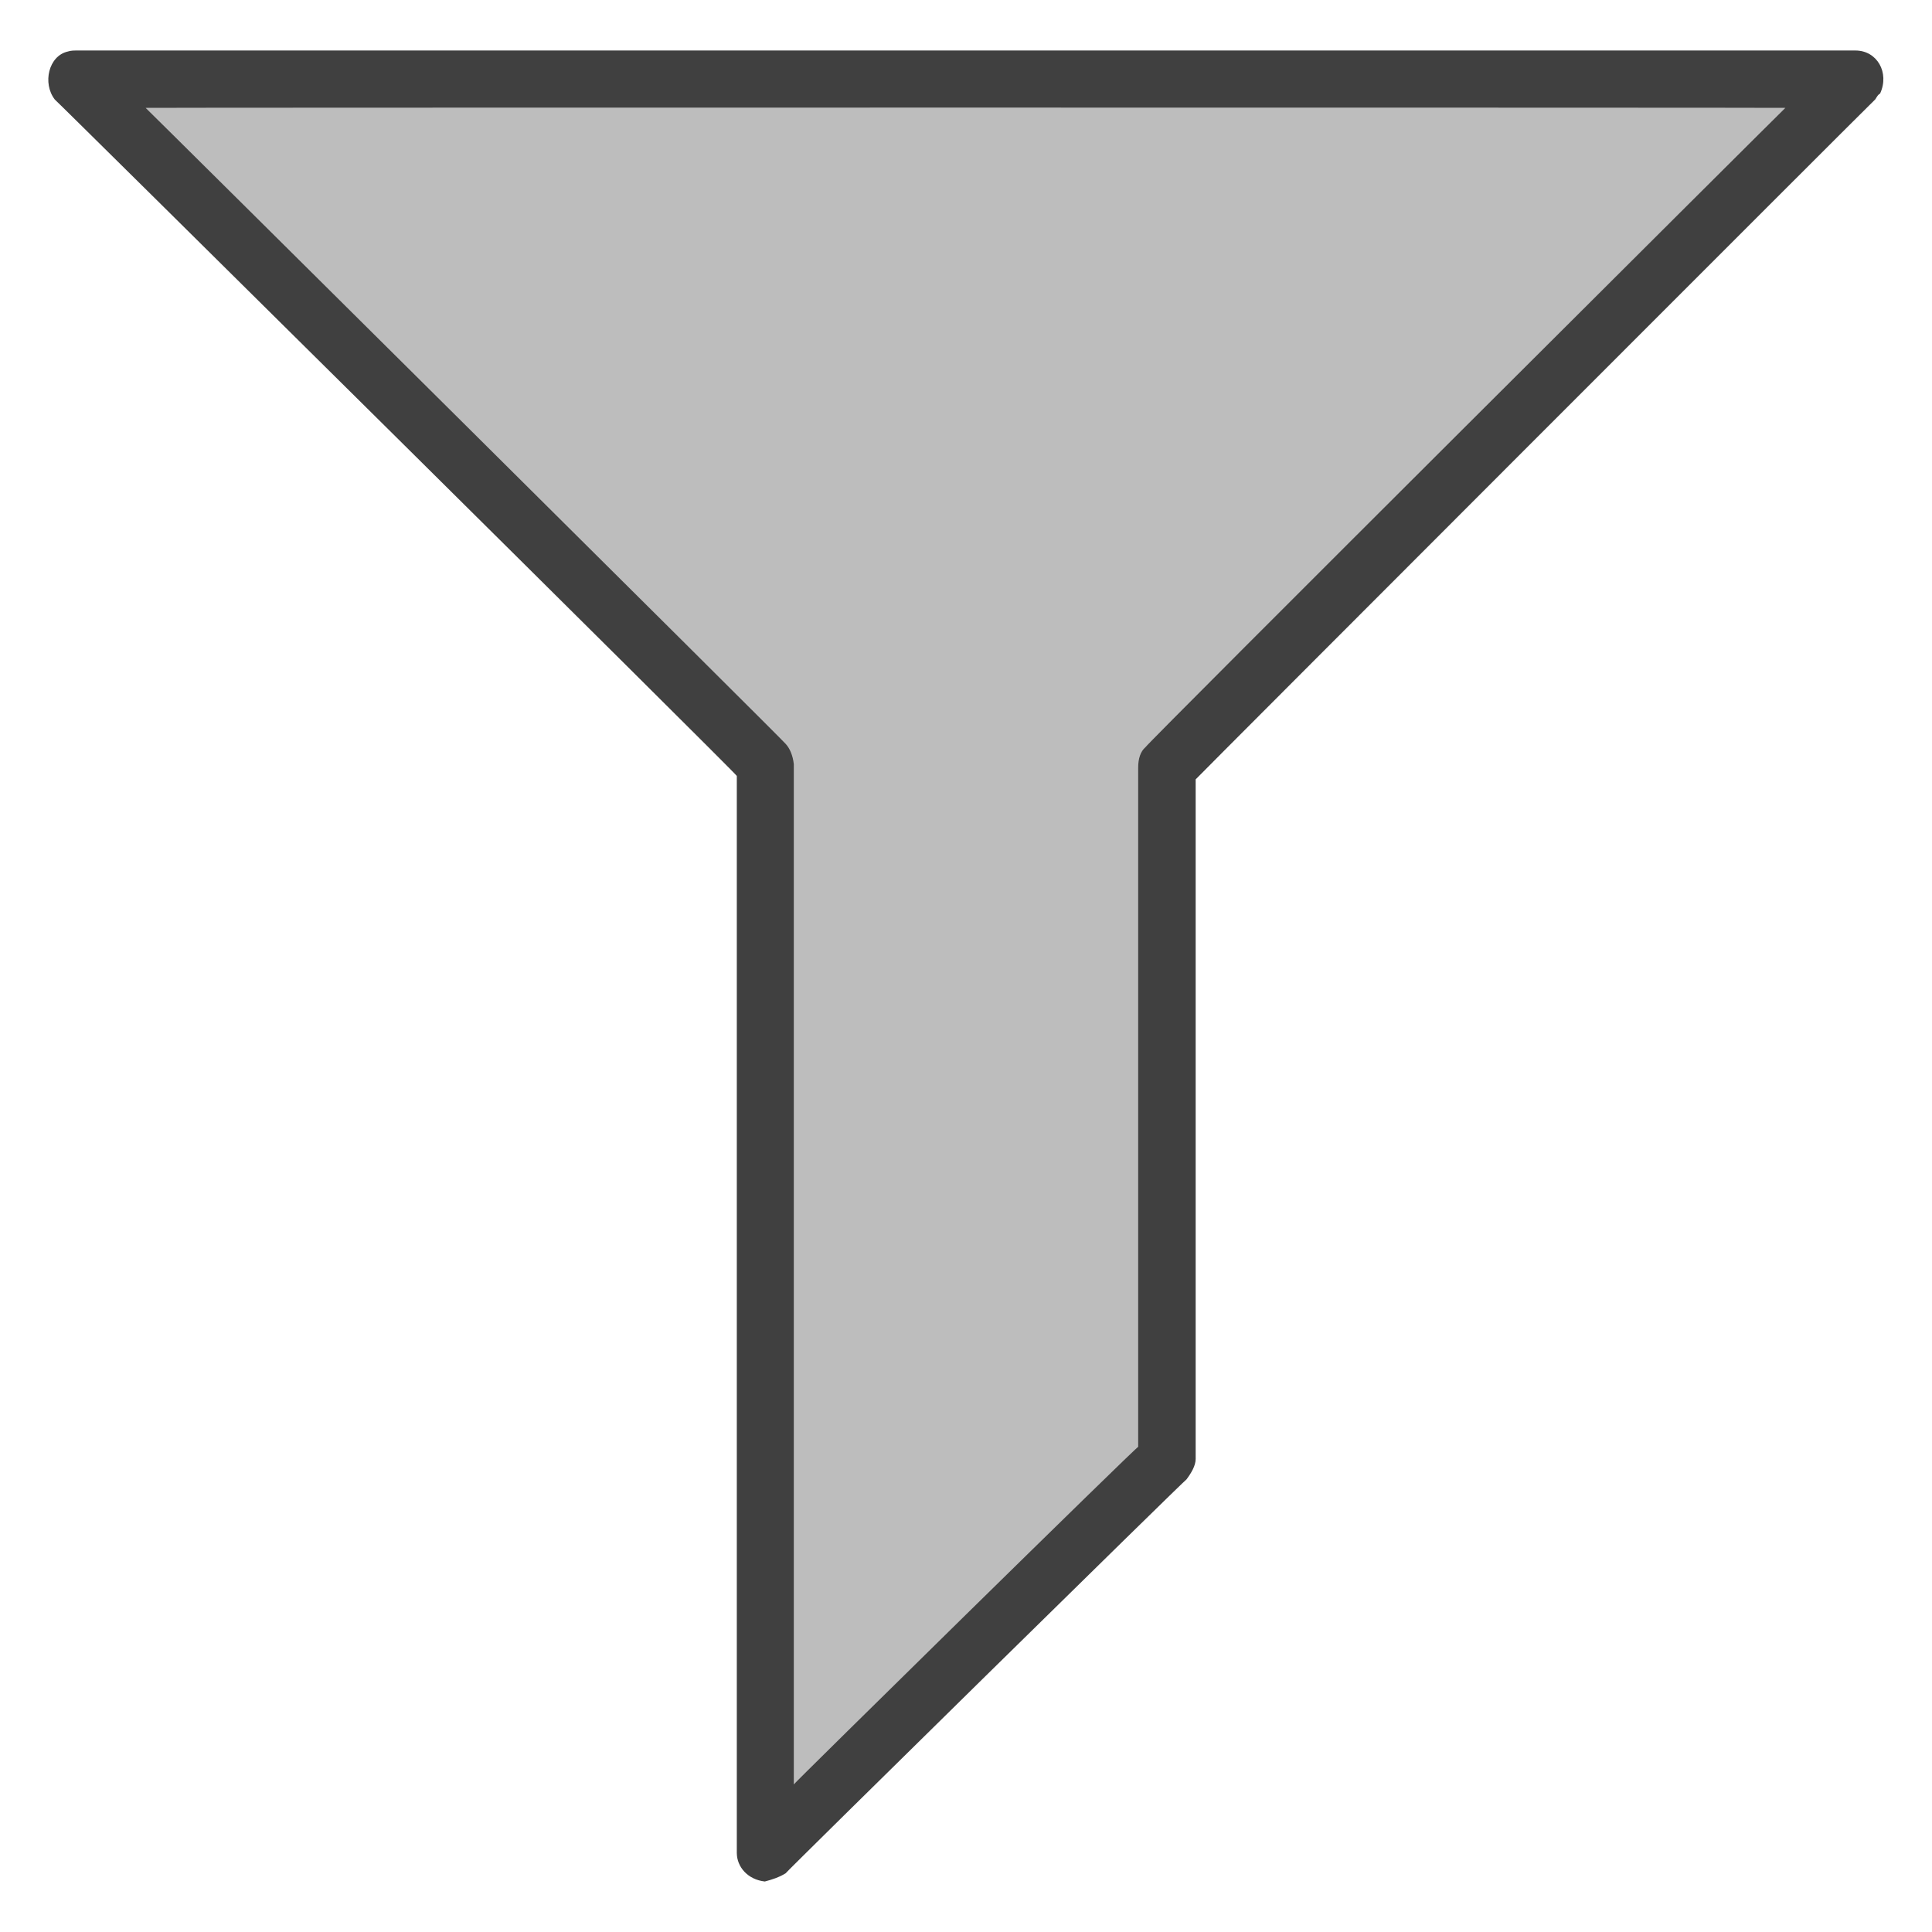 <svg xmlns="http://www.w3.org/2000/svg" version="1.1" xmlns:xlink="http://www.w3.org/1999/xlink" width="100%" height="100%" id="svgWorkerArea" viewBox="0 0 400 400" xmlns:artdraw="https://artdraw.muisca.co" style="background: white;"><defs id="defsdoc"><pattern id="patternBool" x="0" y="0" width="10" height="10" patternUnits="userSpaceOnUse" patternTransform="rotate(35)"><circle cx="5" cy="5" r="4" style="stroke: none;fill: #ff000070;"></circle></pattern></defs><g id="fileImp-234464652" class="cosito"><path id="polygonImp-16606048" class="grouped" style="fill:#bdbdbd; " d="M384.148 16.394C384.148 16.356 15.948 16.356 15.948 16.394 15.948 16.356 158.348 157.956 158.348 158.184 158.348 157.956 158.348 383.156 158.348 383.606 158.348 383.156 241.648 301.956 241.648 302.053 241.648 301.956 241.648 158.756 241.648 158.897 241.648 158.756 384.148 16.356 384.148 16.394 384.148 16.356 384.148 16.356 384.148 16.394"></path><path id="pathImp-217374120" class="grouped" style="fill:#404040; " d="M158.348 389.544C154.848 389.156 152.548 386.556 152.548 383.606 152.548 383.156 152.548 160.256 152.548 160.648 152.548 160.256 11.348 20.456 11.348 20.61 8.748 17.256 10.048 11.556 14.048 10.665 14.648 10.456 15.348 10.456 15.948 10.456 15.948 10.456 384.148 10.456 384.148 10.456 388.648 10.456 391.248 15.056 389.248 19.384 388.848 19.556 388.648 19.956 388.248 20.58 388.248 20.456 247.548 161.256 247.548 161.361 247.548 161.256 247.548 301.956 247.548 302.053 247.548 303.456 246.648 304.956 245.648 306.298 245.648 306.056 162.648 387.656 162.648 387.851 161.348 388.656 159.848 389.156 158.348 389.544 158.348 389.156 158.348 389.156 158.348 389.544M30.148 22.331C30.148 22.256 162.648 153.756 162.648 153.998 163.548 154.956 164.148 156.456 164.348 158.184 164.348 157.956 164.348 369.256 164.348 369.445 164.348 369.256 235.648 299.156 235.648 299.559 235.648 299.156 235.648 158.756 235.648 158.897 235.648 157.056 236.148 155.556 237.148 154.711 237.148 154.256 369.648 22.256 369.648 22.331 369.648 22.256 30.148 22.256 30.148 22.331"></path></g></svg>